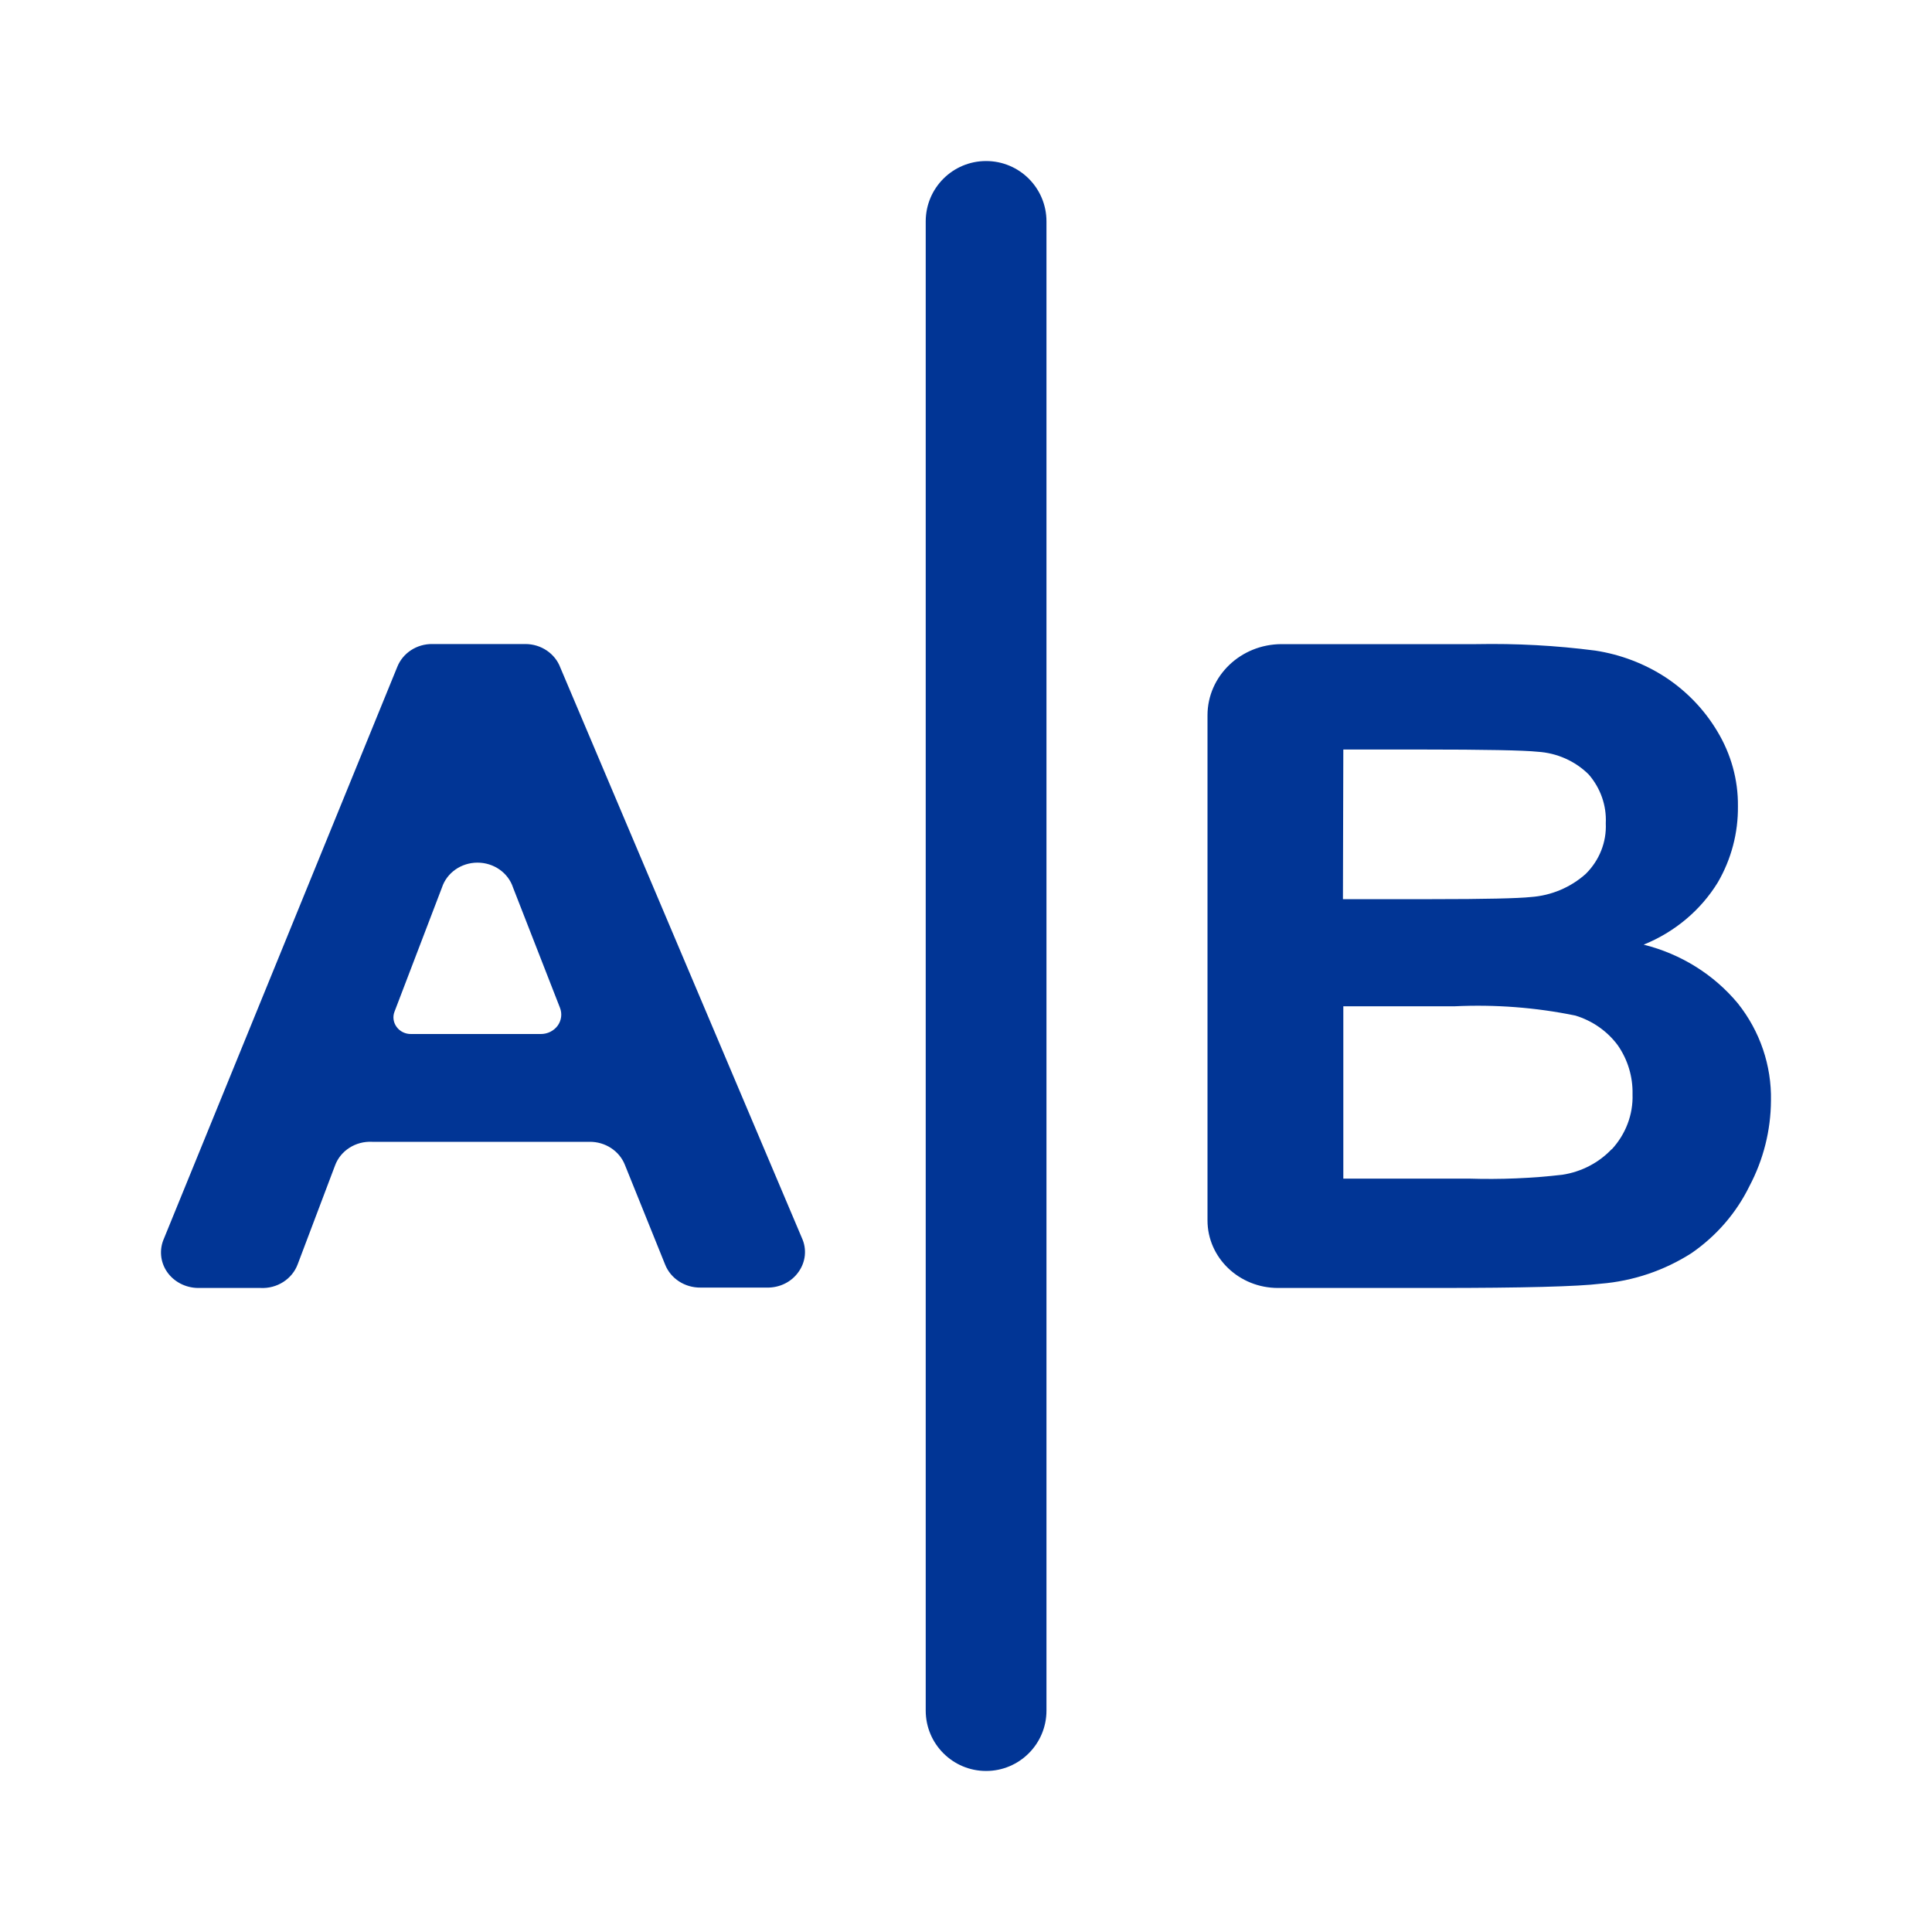 <svg width="20" height="20" viewBox="0 0 20 20" fill="none" xmlns="http://www.w3.org/2000/svg">
<path fill-rule="evenodd" clip-rule="evenodd" d="M10.833 2.292C10.833 1.946 10.553 1.667 10.208 1.667C9.863 1.667 9.583 1.946 9.583 2.292L9.583 17.708C9.583 18.053 9.863 18.333 10.208 18.333C10.553 18.333 10.833 18.053 10.833 17.708L10.833 2.292ZM5.439 6.667H4.478C4.315 6.664 4.169 6.76 4.112 6.905L1.697 12.822C1.647 12.935 1.659 13.064 1.729 13.166C1.8 13.269 1.92 13.331 2.048 13.333H2.696C2.868 13.342 3.025 13.241 3.082 13.087L3.468 12.066C3.524 11.912 3.681 11.811 3.853 11.82H6.102C6.265 11.818 6.412 11.914 6.469 12.059L6.885 13.09C6.942 13.235 7.089 13.331 7.252 13.329H7.938C8.07 13.332 8.194 13.271 8.267 13.166C8.341 13.062 8.354 12.93 8.301 12.815L5.801 6.912C5.747 6.766 5.602 6.667 5.439 6.667ZM5.6 10.704H5.597H4.258C4.198 10.706 4.14 10.678 4.106 10.631C4.071 10.584 4.063 10.523 4.085 10.47L4.575 9.188C4.625 9.035 4.774 8.93 4.943 8.93C5.112 8.93 5.261 9.035 5.311 9.188L5.797 10.433C5.821 10.495 5.812 10.564 5.772 10.619C5.732 10.672 5.668 10.704 5.6 10.704ZM17.783 9.134C17.606 9.423 17.336 9.649 17.015 9.779C17.401 9.875 17.743 10.089 17.991 10.388C18.22 10.676 18.34 11.031 18.333 11.394C18.331 11.702 18.255 12.005 18.11 12.279C17.975 12.555 17.769 12.794 17.511 12.972C17.23 13.152 16.906 13.262 16.569 13.289C16.334 13.318 15.768 13.333 14.871 13.333H13.23C12.827 13.333 12.5 13.02 12.5 12.633V7.405C12.5 6.998 12.844 6.668 13.268 6.668H15.282C15.694 6.66 16.107 6.682 16.515 6.735C16.775 6.775 17.023 6.869 17.241 7.011C17.461 7.156 17.643 7.346 17.776 7.568C17.919 7.804 17.994 8.072 17.991 8.346C17.994 8.621 17.923 8.893 17.783 9.134ZM13.906 7.759H14.713C15.374 7.759 15.775 7.767 15.916 7.782C16.117 7.794 16.306 7.878 16.446 8.017C16.569 8.159 16.632 8.339 16.623 8.523C16.632 8.717 16.557 8.906 16.416 9.046C16.26 9.186 16.059 9.271 15.847 9.286C15.714 9.3 15.373 9.308 14.825 9.308H13.902L13.906 7.759ZM16.684 11.896C16.551 12.037 16.37 12.131 16.173 12.161C15.854 12.198 15.531 12.211 15.209 12.201H13.906V10.417H15.059C15.478 10.397 15.898 10.429 16.308 10.513C16.485 10.567 16.638 10.674 16.746 10.819C16.851 10.969 16.904 11.147 16.9 11.328C16.907 11.538 16.829 11.742 16.684 11.899L16.684 11.896Z" fill="#013595"/>
</svg>
